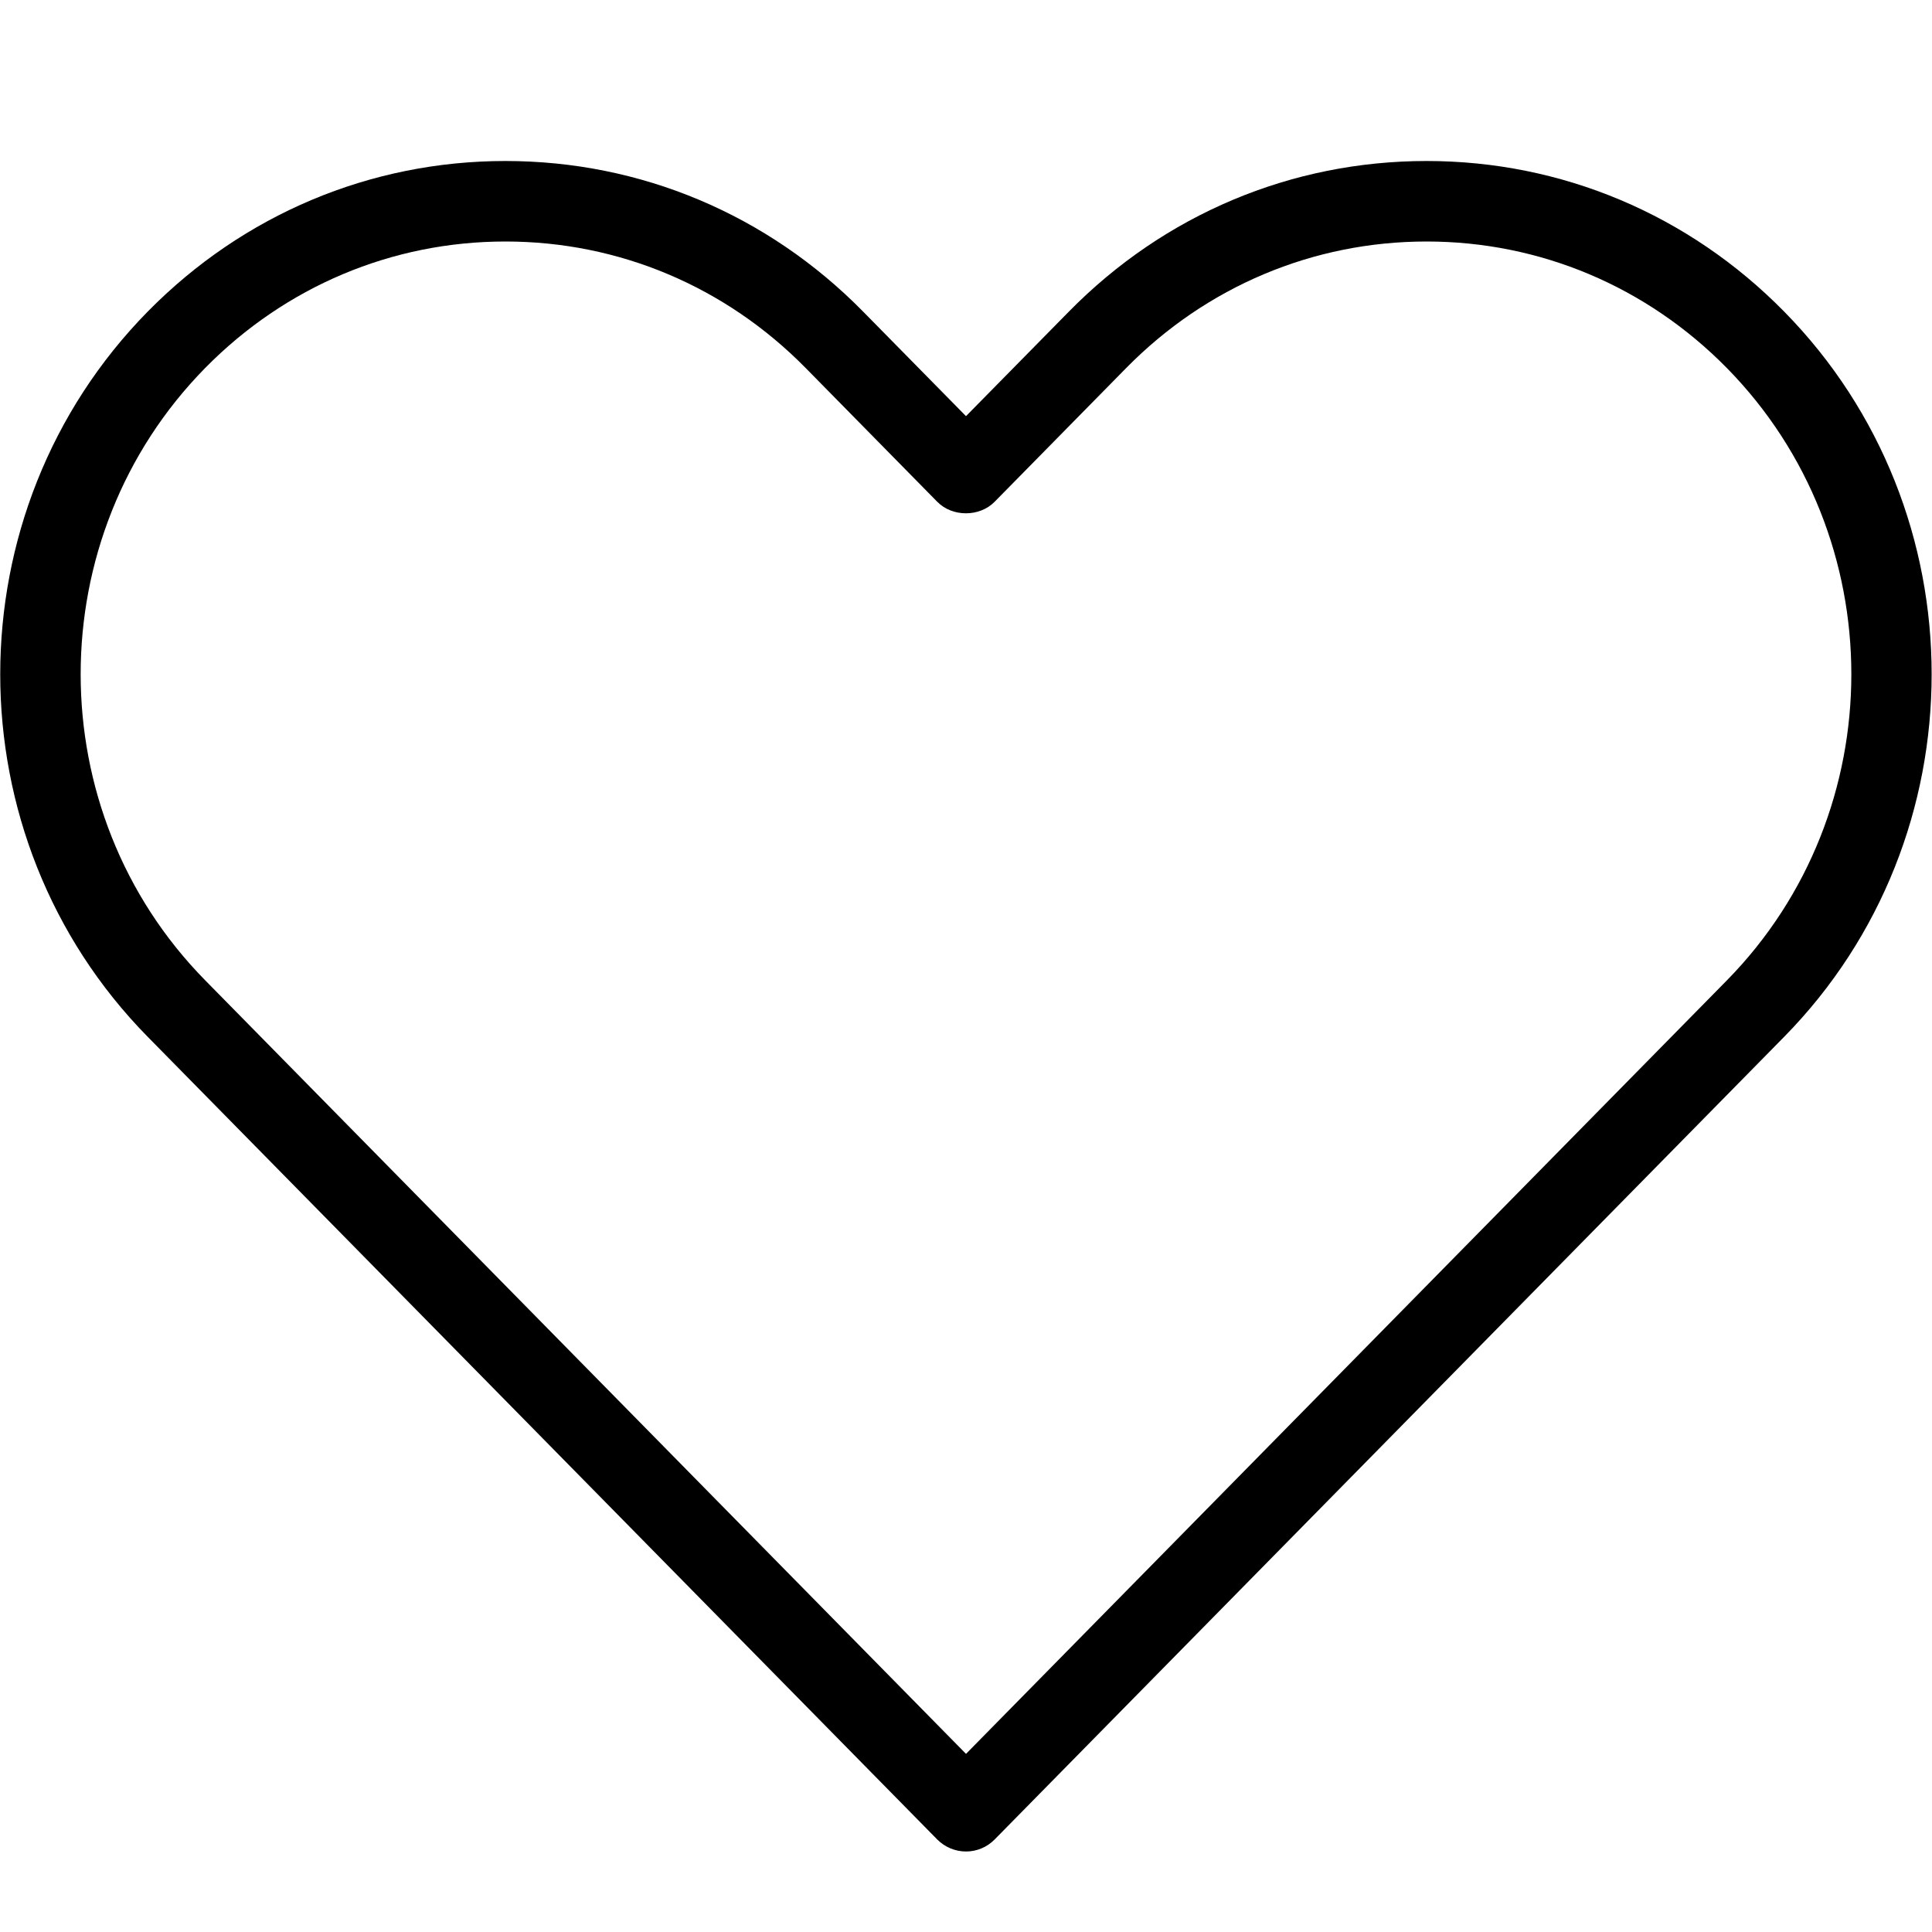 <svg xmlns="http://www.w3.org/2000/svg" fill="none" viewBox="0 0 15 15" height="15" width="15">
<g clip-path="url(#clip0_125_1083)">
<path fill="black" d="M7.5 14.375C7.416 14.375 7.336 14.341 7.277 14.282L1.147 8.05C-0.38 6.498 -0.38 3.972 1.147 2.419C1.889 1.665 2.876 1.25 3.924 1.25C4.974 1.25 5.96 1.665 6.701 2.419L7.5 3.231L8.299 2.419C9.04 1.665 10.026 1.25 11.076 1.25C12.124 1.25 13.111 1.665 13.852 2.419C15.379 3.971 15.379 6.497 13.852 8.05L7.722 14.282C7.664 14.341 7.584 14.375 7.5 14.375ZM3.924 1.875C3.044 1.875 2.216 2.224 1.593 2.857C0.304 4.168 0.304 6.301 1.593 7.611L7.5 13.617L13.407 7.612C14.696 6.301 14.696 4.168 13.407 2.857C12.784 2.224 11.956 1.875 11.076 1.875C10.195 1.875 9.367 2.224 8.744 2.857L7.722 3.896C7.605 4.015 7.394 4.015 7.277 3.896L6.255 2.857C5.632 2.224 4.805 1.875 3.924 1.875Z"></path>
</g>
<defs>
<clipPath id="clip0_125_1083">
<rect fill="white" height="15" width="15"></rect>
</clipPath>
</defs>
</svg>
